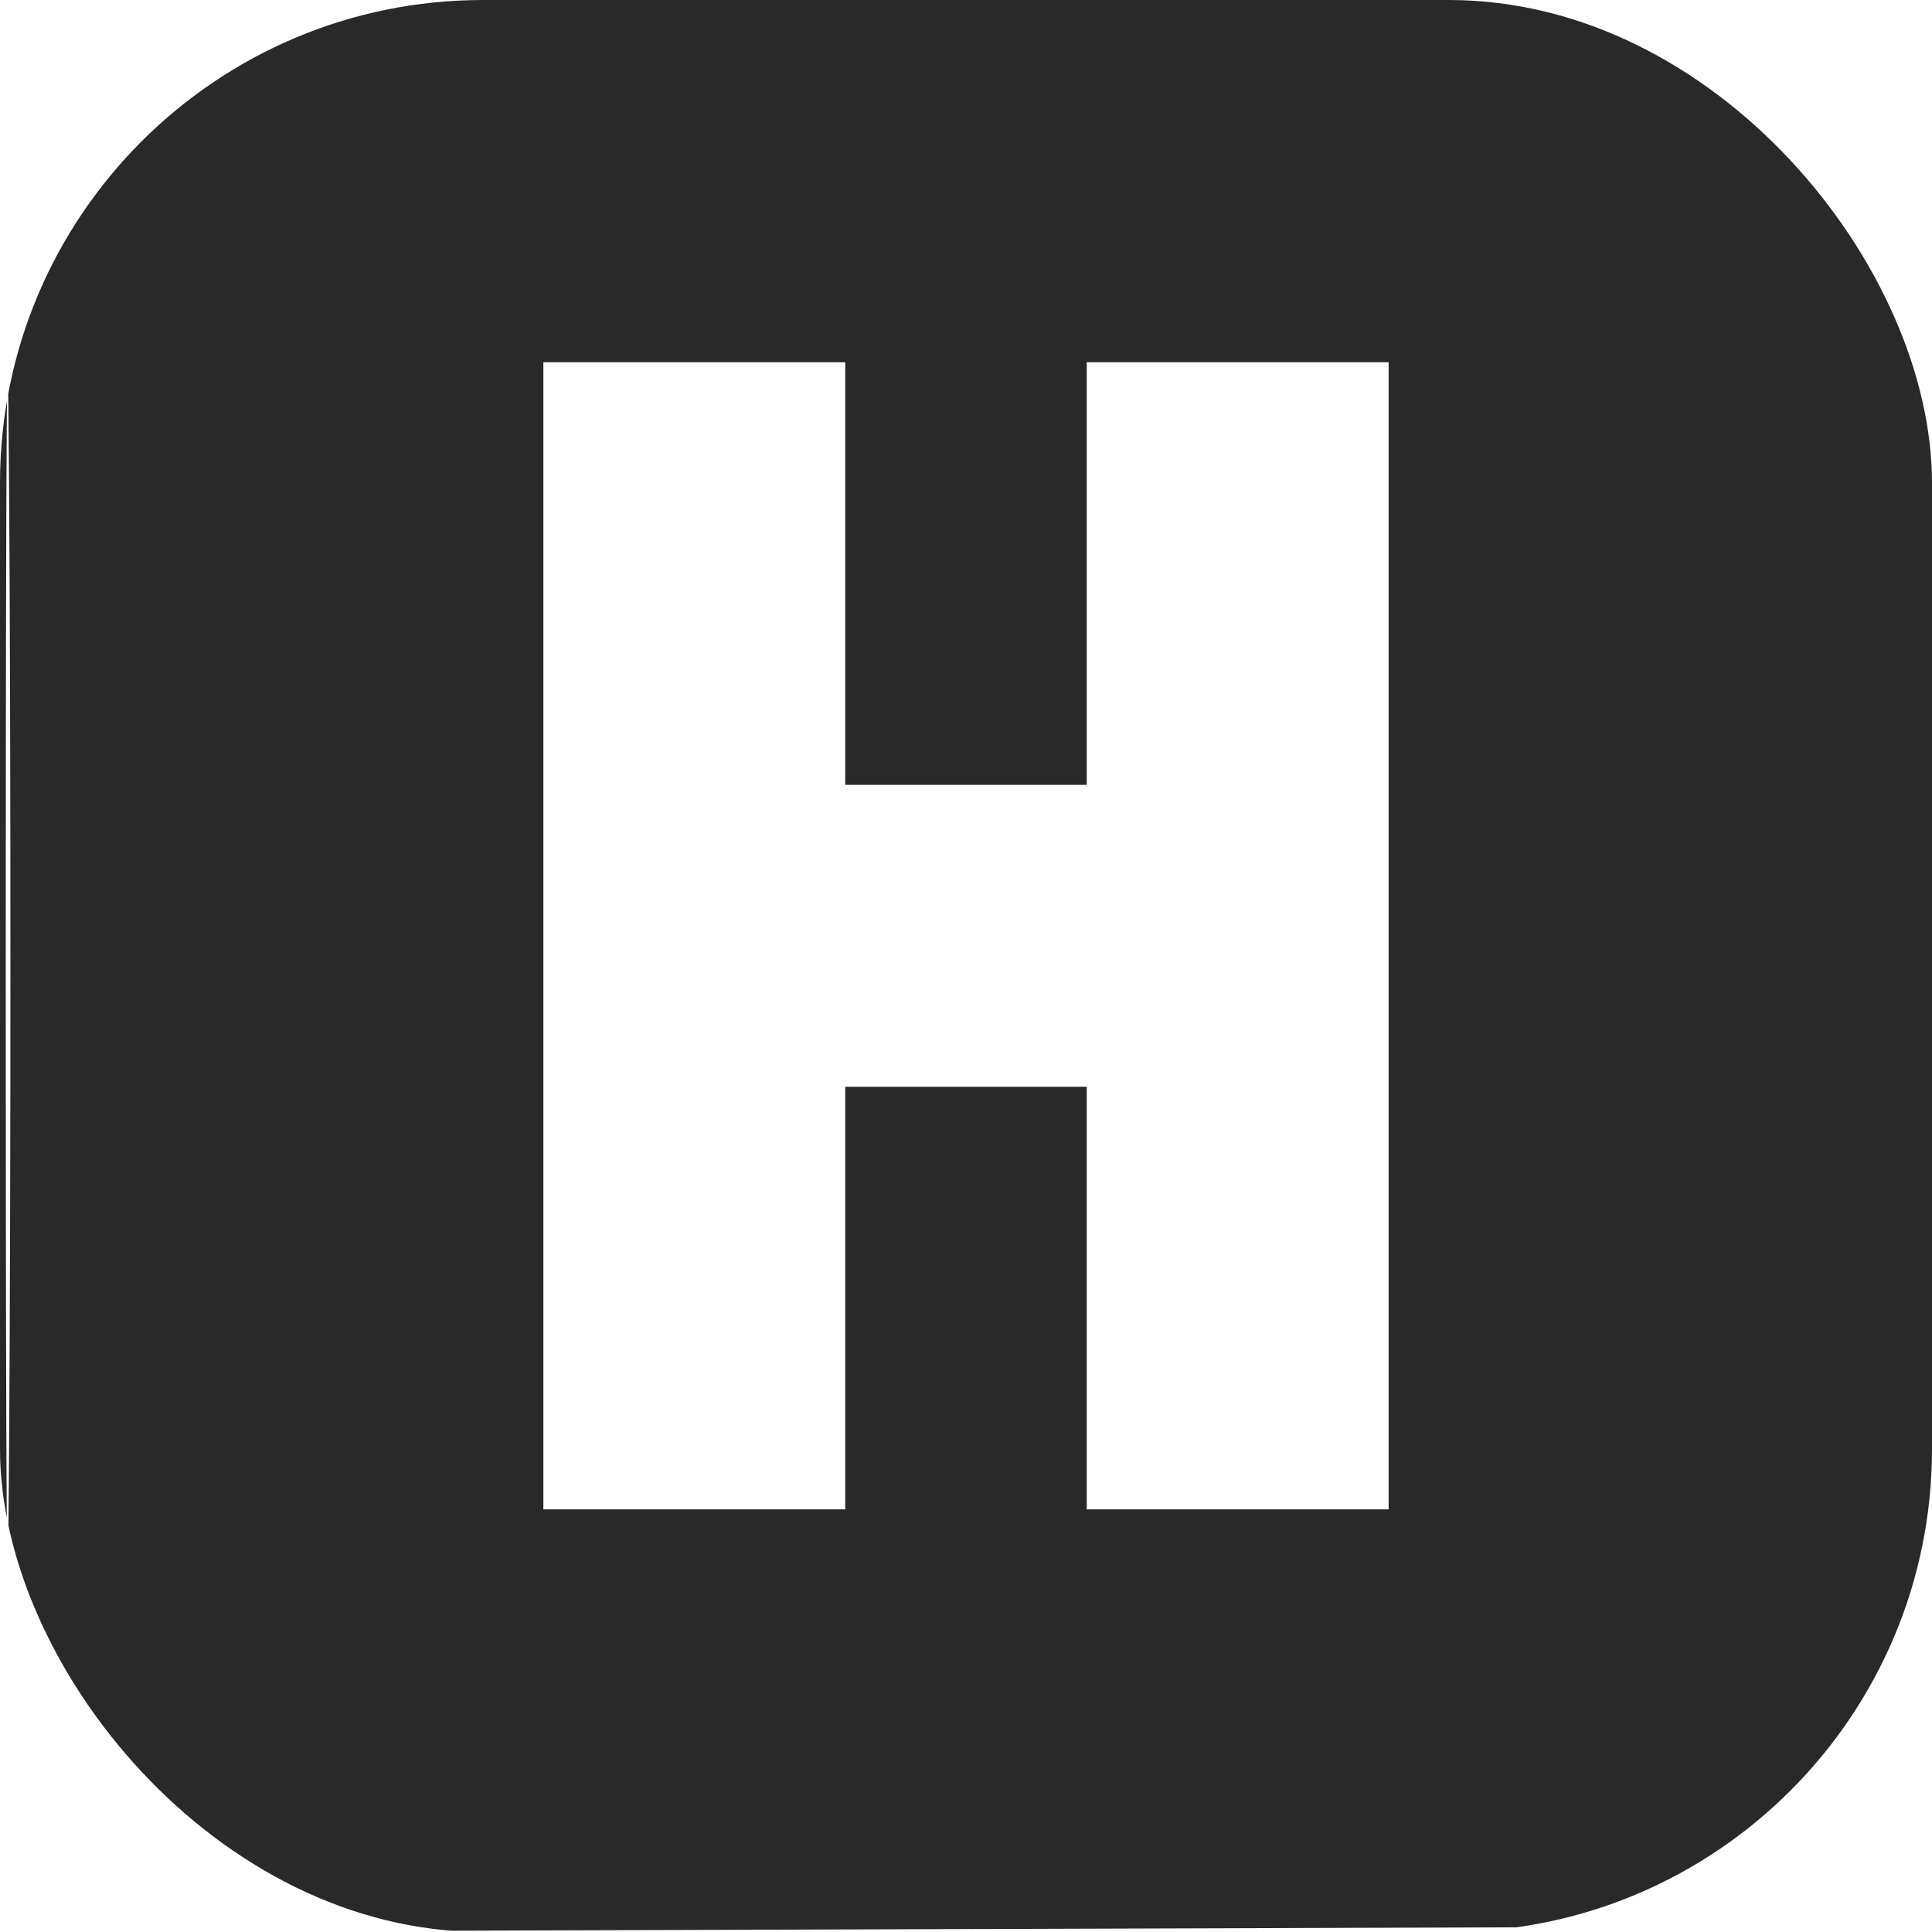 <?xml version="1.0" encoding="UTF-8"?> <svg xmlns="http://www.w3.org/2000/svg" width="40" height="40" viewBox="0 0 40 40" fill="none"><g clip-path="url(#clip0_347_22350)"><path fill-rule="evenodd" clip-rule="evenodd" d="M0 20.002V40.003L20.062 39.939L40.125 39.875L40.189 19.938L40.253 0H20.127H0V20.002ZM0.119 20.125C0.119 31.125 0.15 35.589 0.188 30.044C0.225 24.499 0.225 15.499 0.188 10.044C0.15 4.588 0.119 9.125 0.119 20.125ZM11.25 19.375V31.25H14.375H17.5V26.875V22.5H20H22.5V26.875V31.25H25.625H28.75V19.375V7.5H25.625H22.5V11.875V16.25H20H17.5V11.875V7.5H14.375H11.25V19.375Z" fill="#292929"></path></g><defs><clipPath id="clip0_347_22350"><rect width="40" height="40" rx="10" fill="white"></rect></clipPath></defs></svg> 